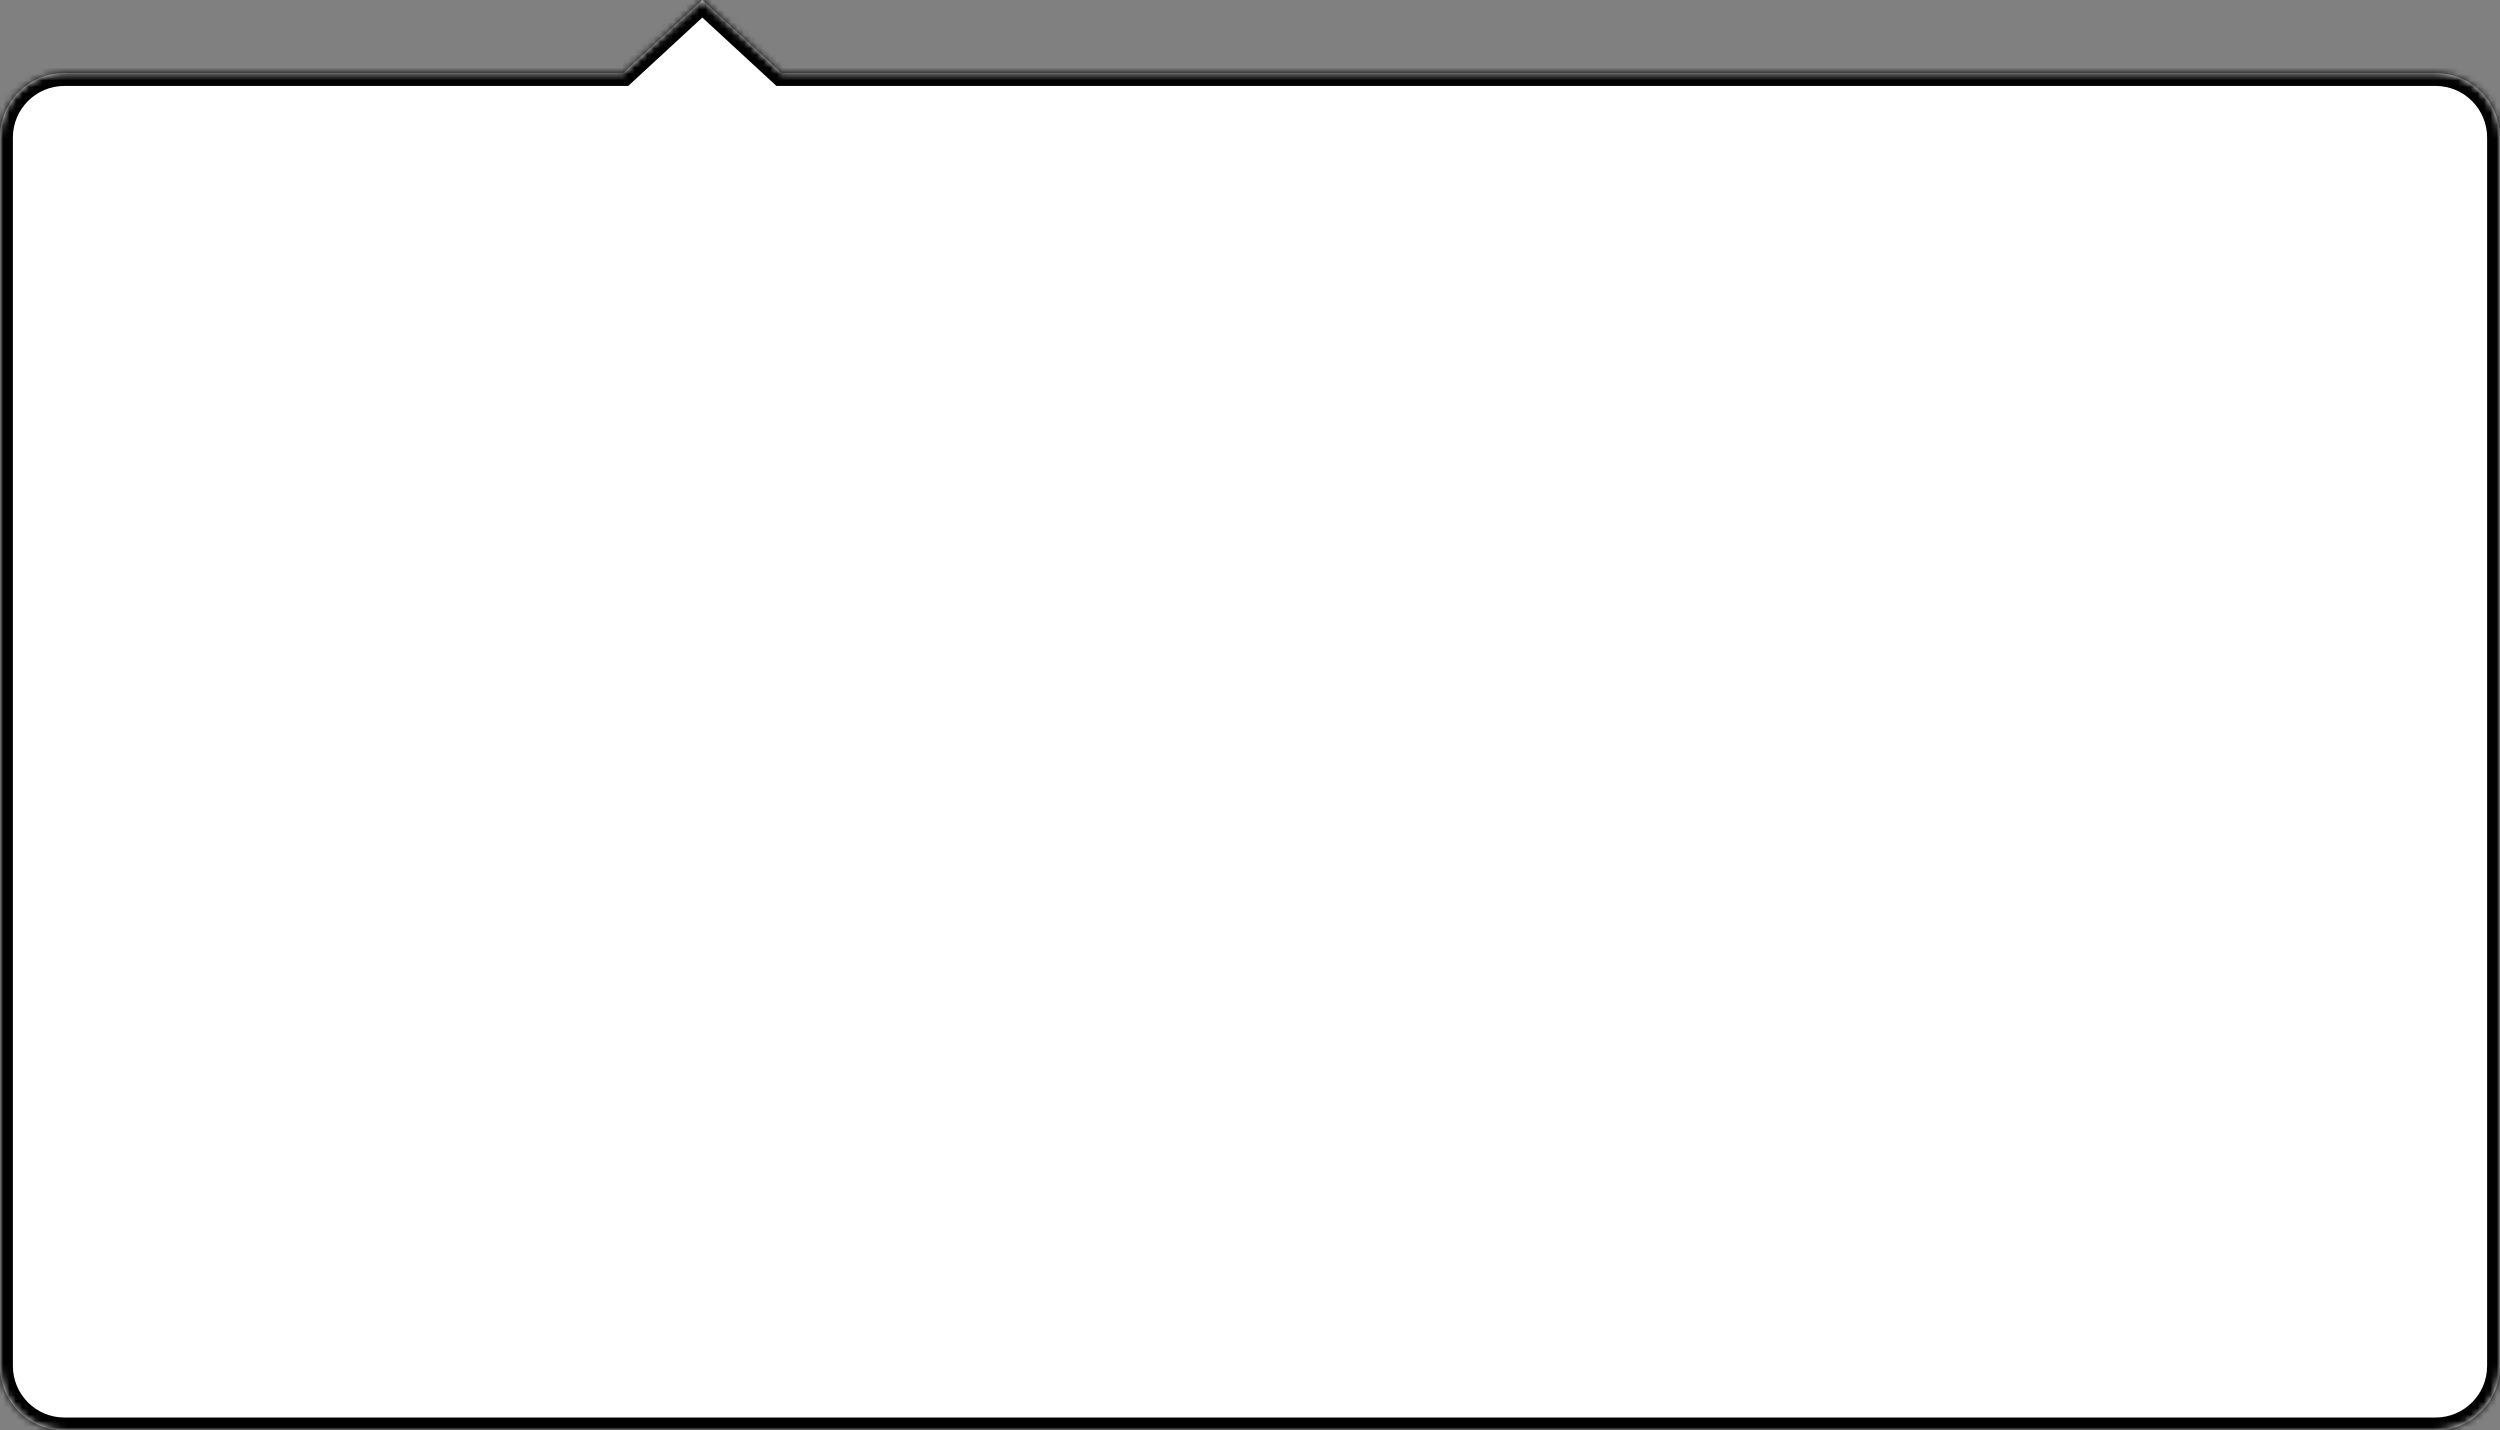 <?xml version="1.0" encoding="UTF-8"?> <svg xmlns="http://www.w3.org/2000/svg" width="388" height="222" viewBox="0 0 388 222" fill="none"><rect x="0" y="0" width="388" height="222" fill="#808080" stroke="none"/> <mask id="path-1-inside-1_805_61" fill="white"> <path fill-rule="evenodd" clip-rule="evenodd" d="M121.281 11.336L109 0L96.719 11.336H10C4.477 11.336 0 15.813 0 21.336V212C0 217.523 4.477 222 10 222H378C383.523 222 388 217.523 388 212V21.336C388 15.813 383.523 11.336 378 11.336H121.281Z"></path> </mask> <path fill-rule="evenodd" clip-rule="evenodd" d="M121.281 11.336L109 0L96.719 11.336H10C4.477 11.336 0 15.813 0 21.336V212C0 217.523 4.477 222 10 222H378C383.523 222 388 217.523 388 212V21.336C388 15.813 383.523 11.336 378 11.336H121.281Z" fill="white"></path> <path d="M109 0L110.357 -1.47L109 -2.722L107.643 -1.47L109 0ZM121.281 11.336L119.924 12.806L120.499 13.336H121.281V11.336ZM96.719 11.336V13.336H97.501L98.076 12.806L96.719 11.336ZM107.643 1.47L119.924 12.806L122.637 9.867L110.357 -1.47L107.643 1.47ZM98.076 12.806L110.357 1.47L107.643 -1.47L95.363 9.867L98.076 12.806ZM10 13.336H96.719V9.336H10V13.336ZM2 21.336C2 16.918 5.582 13.336 10 13.336V9.336C3.373 9.336 -2 14.709 -2 21.336H2ZM2 212V21.336H-2V212H2ZM10 220C5.582 220 2 216.418 2 212H-2C-2 218.627 3.373 224 10 224V220ZM378 220H10V224H378V220ZM386 212C386 216.418 382.418 220 378 220V224C384.627 224 390 218.627 390 212H386ZM386 21.336V212H390V21.336H386ZM378 13.336C382.418 13.336 386 16.918 386 21.336H390C390 14.709 384.627 9.336 378 9.336V13.336ZM121.281 13.336H378V9.336H121.281V13.336Z" fill="black" mask="url(#path-1-inside-1_805_61)"></path> </svg> 